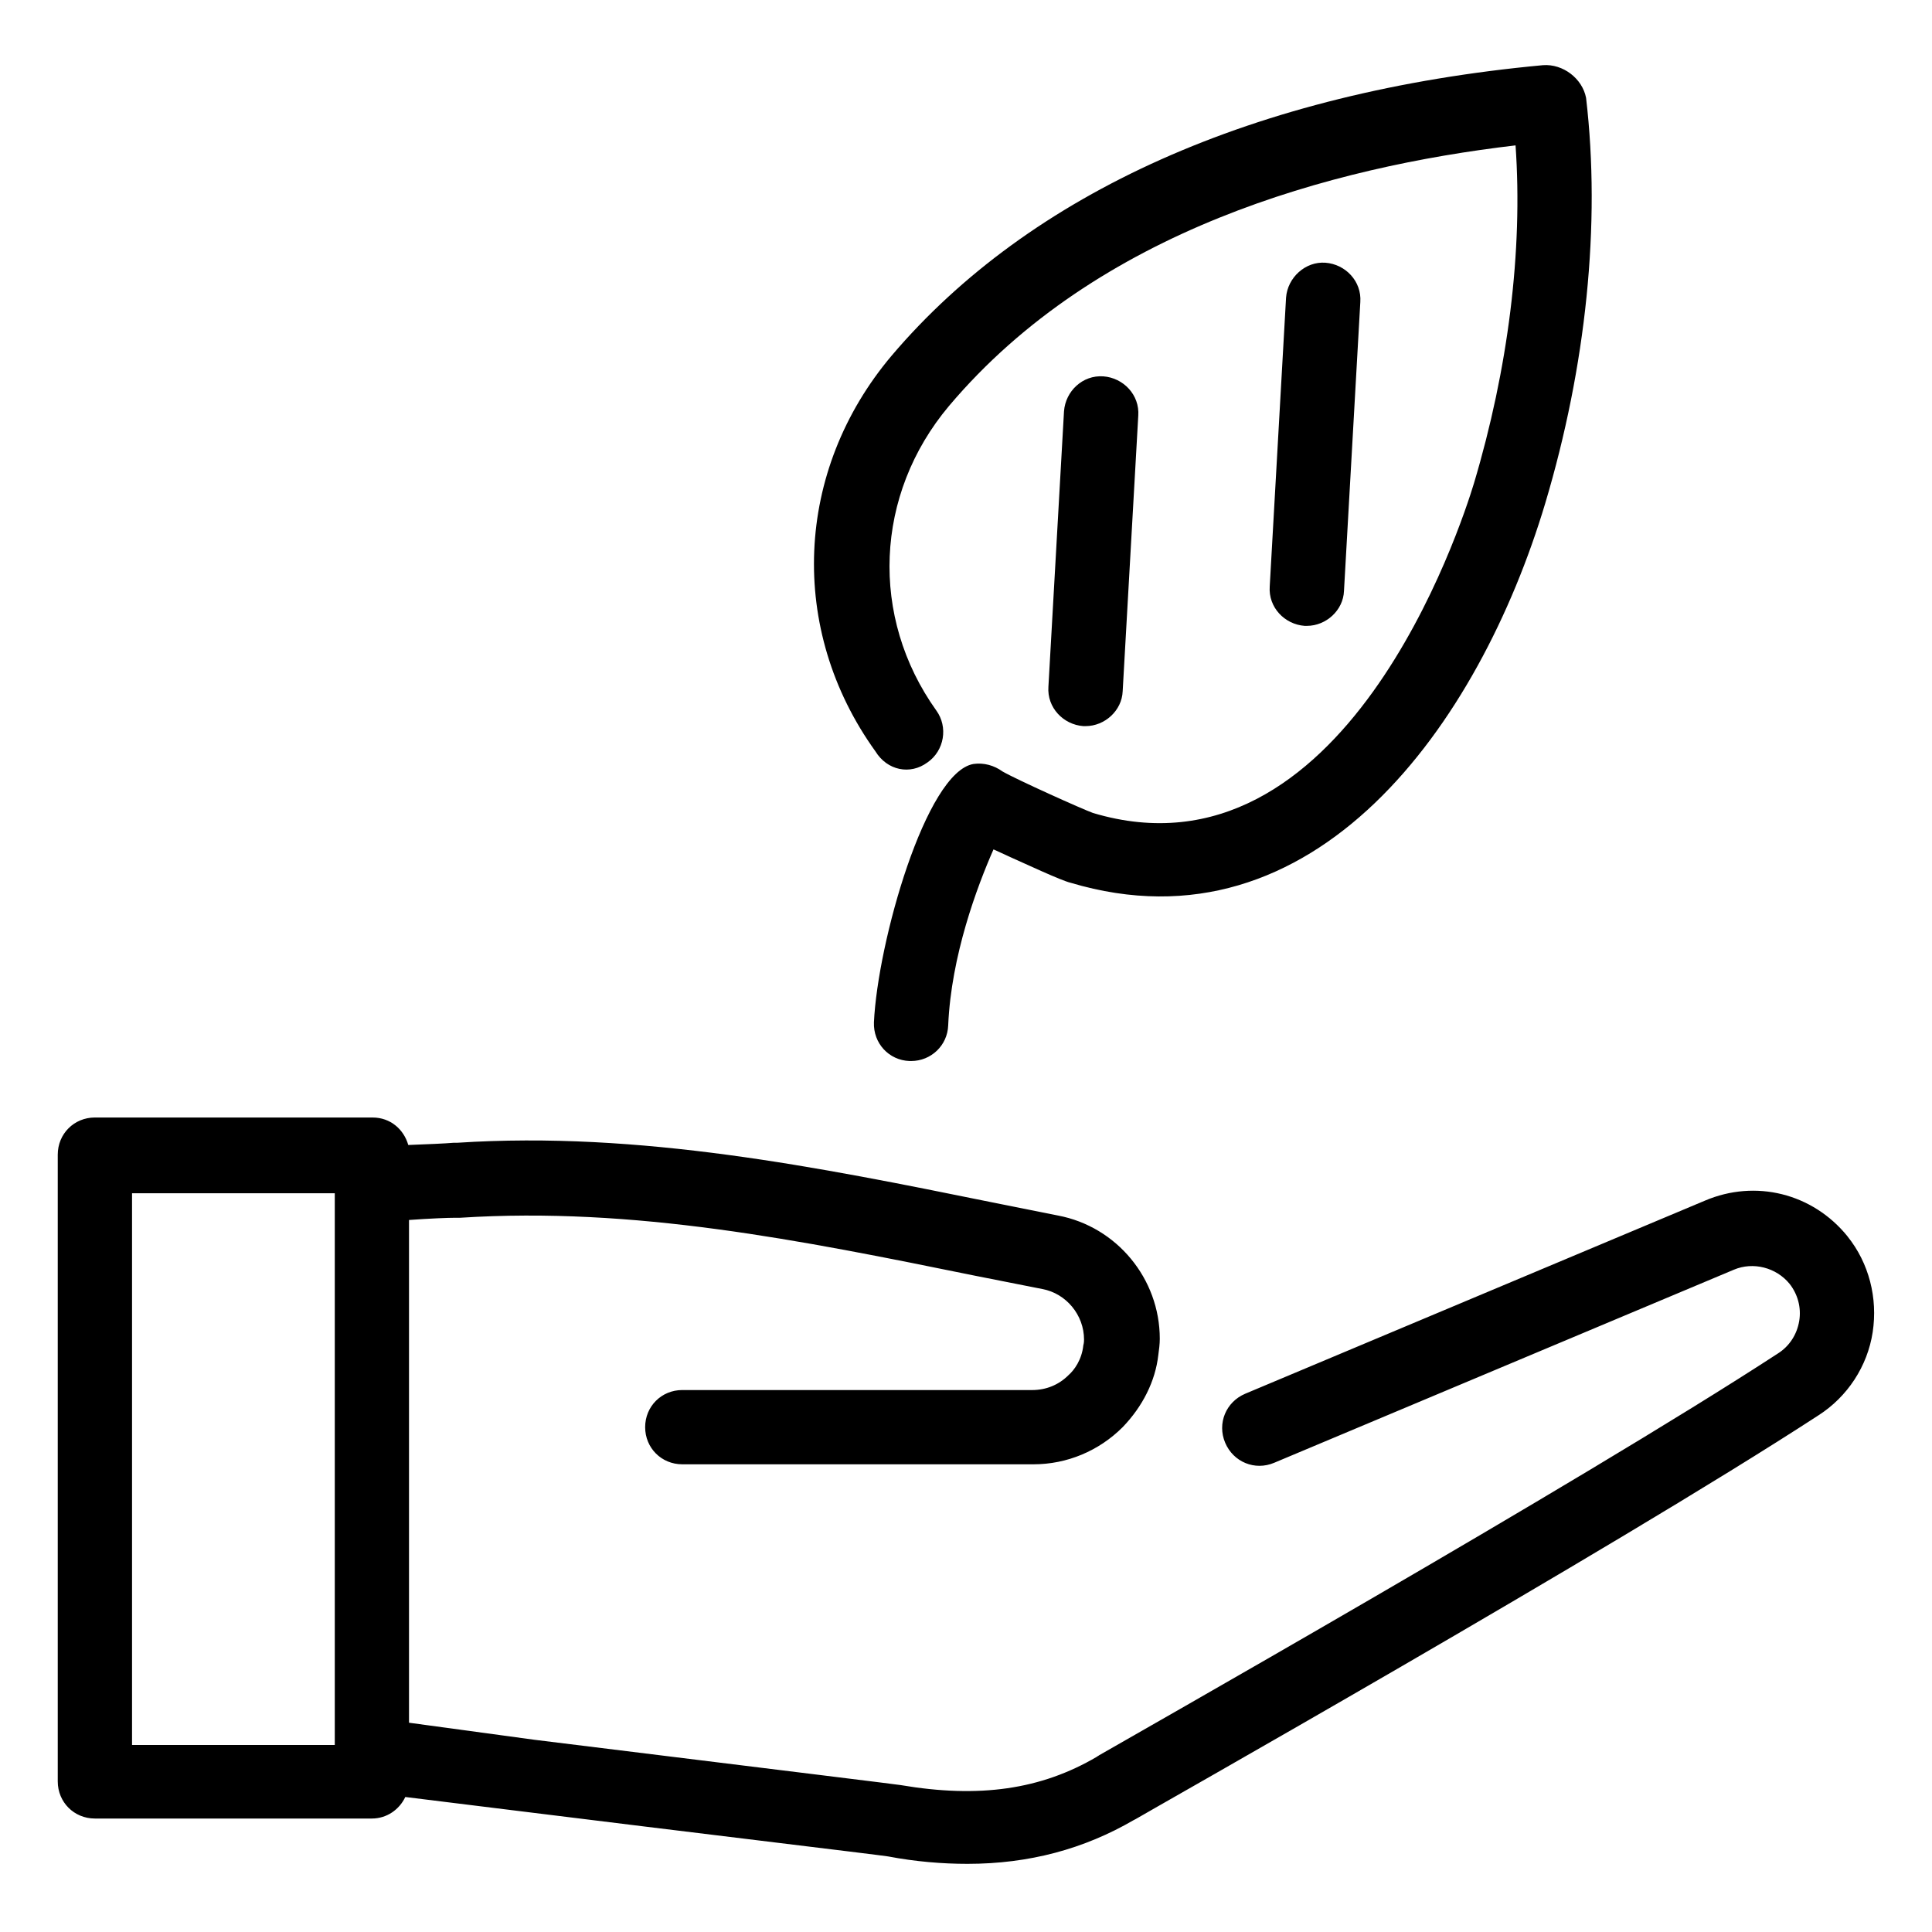 <?xml version="1.0" encoding="UTF-8"?>
<!-- Uploaded to: SVG Repo, www.svgrepo.com, Generator: SVG Repo Mixer Tools -->
<svg fill="#000000" width="800px" height="800px" version="1.1" viewBox="144 144 512 512" xmlns="http://www.w3.org/2000/svg">
 <g>
  <path d="m431.68 336.43c5.117 0 9.645-4.133 9.84-9.25l4.133-73.012c0.395-5.512-3.938-10.035-9.25-10.43-5.512-0.395-10.035 3.938-10.43 9.25l-4.133 73.012c-0.395 5.512 3.938 10.035 9.25 10.43h0.59z"/>
  <path d="m490.33 309.86c5.117 0 9.645-4.133 9.84-9.25l4.328-76.555c0.395-5.512-3.938-10.035-9.25-10.43-5.312-0.395-10.035 3.938-10.43 9.25l-4.328 76.555c-0.395 5.512 3.938 10.035 9.25 10.43h0.59z"/>
  <path d="m633.6 471.63c-9.25-11.414-24.402-15.152-37.785-9.445l-121.82 51.168c-5.117 2.164-7.477 7.871-5.312 12.988 2.164 5.117 7.871 7.477 12.988 5.312l121.82-51.168c5.117-2.164 11.219-0.59 14.762 3.738 2.164 2.754 3.148 6.297 2.559 9.84-0.59 3.543-2.559 6.691-5.707 8.66-53.137 34.637-174.17 103.12-179.88 106.47-0.195 0.195-0.395 0.195-0.59 0.395-14.762 8.66-31.094 11.02-51.957 7.477-1.18-0.195-22.043-2.754-97.023-12.004l-33.262-4.523v-133.23c5.512-0.395 10.234-0.59 12.398-0.59h1.18c46.051-2.953 89.938 5.902 136.38 15.352 5.902 1.18 12.004 2.363 17.91 3.543 6.297 1.18 11.02 6.887 11.02 13.383 0 0.395 0 0.789-0.195 1.574-0.395 3.738-2.363 6.496-3.938 7.871-2.559 2.559-5.902 3.938-9.645 3.938l-92.691-0.004c-5.512 0-9.84 4.328-9.84 9.84 0 5.512 4.328 9.84 9.84 9.84h93.086c8.855 0 17.32-3.543 23.617-9.84 5.312-5.512 8.66-12.203 9.445-19.09 0.195-1.379 0.395-2.953 0.395-4.328 0-15.941-11.414-29.719-26.961-32.668-5.902-1.18-11.809-2.363-17.711-3.543-45.656-9.25-93.086-18.895-141.5-15.742h-0.984c-2.164 0.195-6.887 0.395-12.004 0.59-1.18-4.133-4.723-7.281-9.445-7.281l-73.605-0.004c-5.512 0-9.84 4.328-9.84 9.84v166.1c0 5.512 4.328 9.84 9.84 9.84h73.406c3.938 0 7.281-2.363 8.855-5.707l31.883 3.938c39.559 4.922 93.676 11.414 96.039 11.809 7.281 1.379 14.367 1.969 21.059 1.969 16.336 0 30.898-3.938 44.082-11.609 0.195 0 0.195-0.195 0.395-0.195 1.18-0.789 126.35-71.438 181.05-107.06 7.676-4.922 12.988-12.988 14.367-22.043 1.375-9.059-0.984-18.309-6.691-25.395zm-400.88 134.81h-53.727v-146.22h53.727z"/>
  <path d="m389.77 346.07c4.527-3.148 5.512-9.445 2.363-13.777-17.711-24.797-16.336-57.27 3.344-80.688 39.359-46.641 101.55-63.371 150.16-69.078 1.969 27.945-1.969 59.238-11.02 89.543-3.344 11.02-34.441 107.26-100.96 87.379-2.754-0.984-20.27-8.855-24.008-11.02-2.164-1.574-4.922-2.363-7.676-1.969-12.594 2.164-25.387 47.23-26.371 68.488-0.195 5.512 3.938 10.035 9.445 10.234h0.395c5.312 0 9.645-4.133 9.84-9.445 0.789-18.5 7.676-36.801 12.004-46.641 1.379 0.59 2.953 1.379 4.723 2.164 3.148 1.379 13.188 6.102 15.742 6.691 64.746 19.285 108.24-42.117 125.75-100.57 10.824-36.211 14.762-73.996 10.824-107.45-0.984-5.117-6.102-9.055-11.414-8.66-76.359 7.086-135.99 33.852-172.59 76.949-25.781 30.504-27.551 72.621-4.328 104.89 3.144 5.117 9.246 6.301 13.773 2.953z"/>
 </g>
</svg>